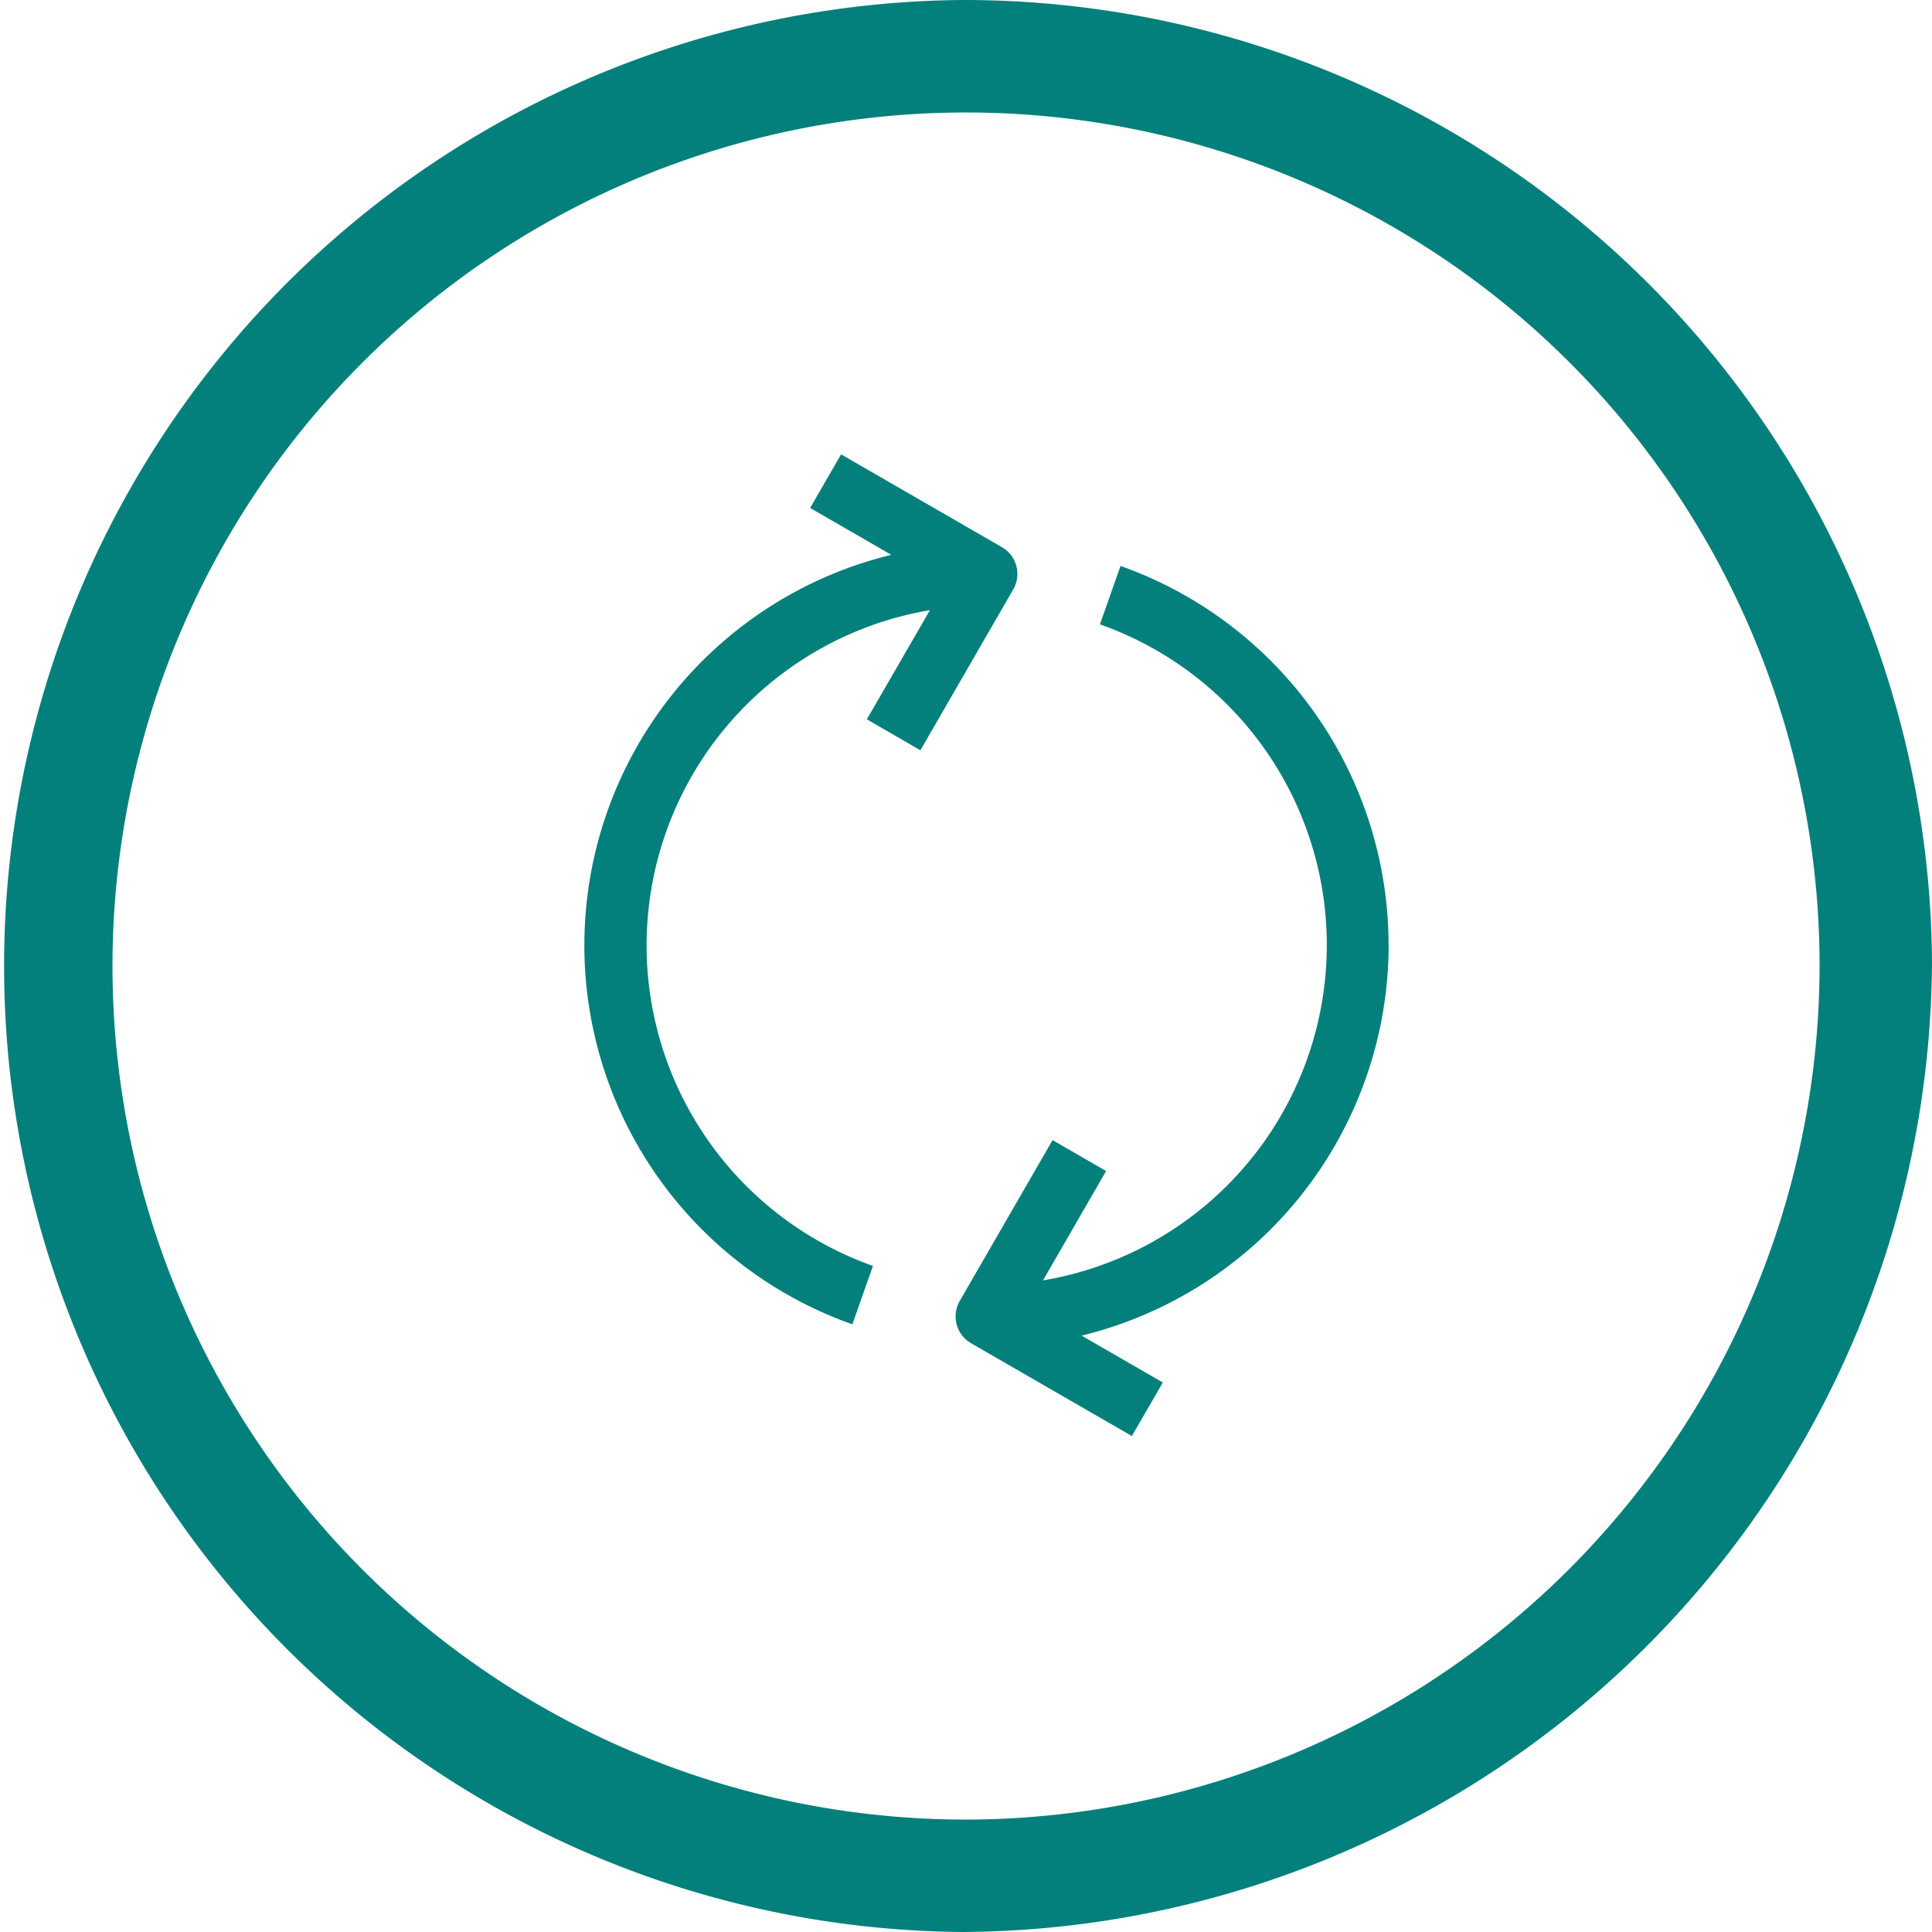 <svg xmlns="http://www.w3.org/2000/svg" viewBox="0 0 29.765 29.765">
  <defs>
    <style>
      .cls-1 {
        fill: #03807c;
      }
    </style>
  </defs>
  <g id="Group_1518" data-name="Group 1518" transform="translate(-169 -237)">
    <g id="arroba" transform="translate(169 237)">
      <g id="Group_1509" data-name="Group 1509">
        <g id="Group_1508" data-name="Group 1508">
          <path id="Path_1453" data-name="Path 1453" class="cls-1" d="M14.824,0a14.883,14.883,0,0,0,0,29.765A15.021,15.021,0,0,0,29.765,14.824,14.916,14.916,0,0,0,14.824,0Zm0,28.033A13.15,13.15,0,1,1,28.033,14.824,13.174,13.174,0,0,1,14.824,28.033Z"/>
        </g>
      </g>
    </g>
    <g id="recycling" transform="translate(177.499 244)">
      <path id="Path_1456" data-name="Path 1456" class="cls-1" d="M200.86,64.026a6.2,6.2,0,0,0-4.13-5.842l-.317.9a5.239,5.239,0,0,1-.877,10.107l.972-1.685-.825-.476-1.43,2.478a.477.477,0,0,0,.174.651l2.478,1.43.477-.825-1.251-.722a6.2,6.2,0,0,0,4.73-6.013Zm0,0" transform="translate(-187.966 -56.465)"/>
      <path id="Path_1457" data-name="Path 1457" class="cls-1" d="M5.681,4.559l1.43-2.478a.476.476,0,0,0-.174-.651L4.459,0,3.982.826l1.251.722a6.192,6.192,0,0,0-.6,11.855l.317-.9A5.239,5.239,0,0,1,5.828,2.4L4.856,4.082Zm0,0" transform="translate(0)"/>
    </g>
  </g>
</svg>
